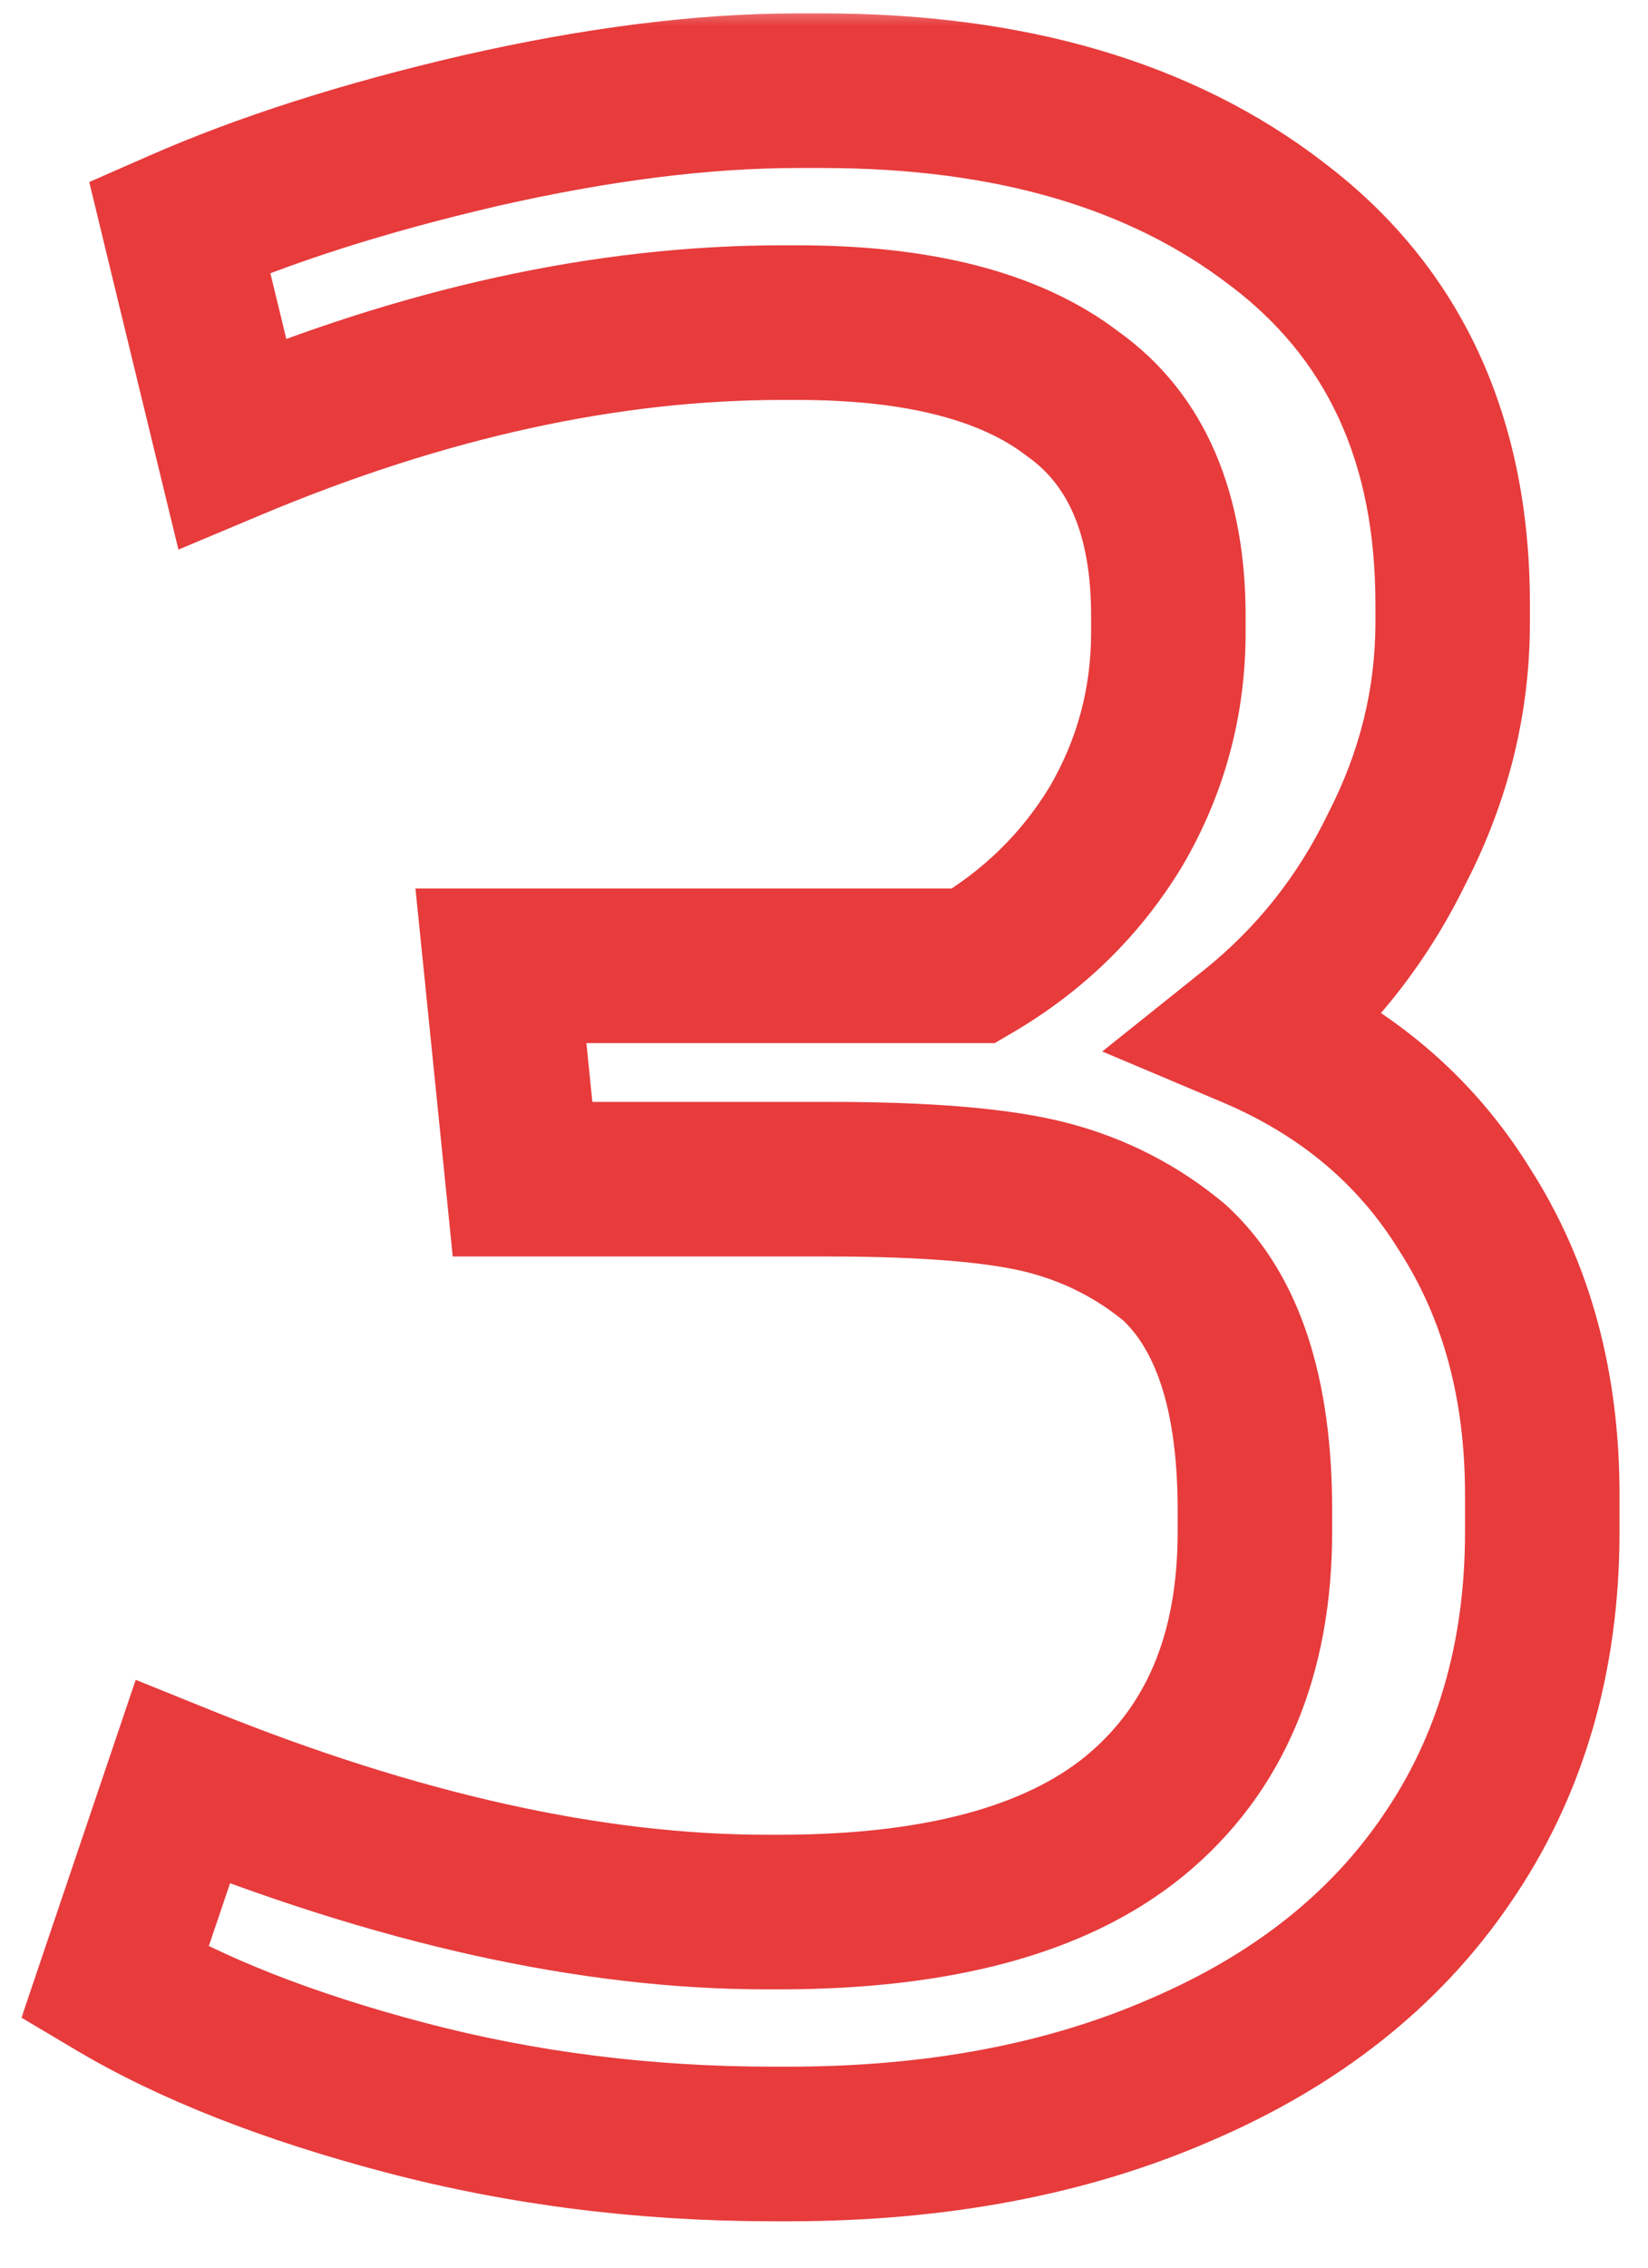 <svg width="32" height="44" viewBox="0 0 32 44" fill="none" xmlns="http://www.w3.org/2000/svg">
<mask id="path-1-outside-1_3743_485" maskUnits="userSpaceOnUse" x="0" y="0" width="32" height="44" fill="black">
<rect fill="white" width="32" height="44"/>
<path d="M15.007 41.6C12.527 41.6 10.147 41.3 7.867 40.7C5.587 40.1 3.707 39.36 2.227 38.48L3.547 34.58C7.707 36.26 11.487 37.1 14.887 37.1H15.127C18.207 37.1 20.507 36.48 22.027 35.24C23.587 33.96 24.367 32.12 24.367 29.72V29.3C24.367 27.06 23.847 25.46 22.807 24.5C22.087 23.9 21.267 23.48 20.347 23.24C19.427 23 18.007 22.88 16.087 22.88H10.147L9.727 18.74H18.907C20.067 18.06 20.987 17.16 21.667 16.04C22.347 14.88 22.687 13.62 22.687 12.26V11.96C22.687 9.96 22.067 8.52 20.827 7.64C19.627 6.72 17.847 6.26 15.487 6.26H15.187C11.787 6.26 8.227 7.04 4.507 8.6L3.487 4.4C5.127 3.68 7.067 3.06 9.307 2.54C11.587 2.02 13.647 1.76 15.487 1.76H15.967C19.607 1.76 22.547 2.62 24.787 4.34C27.067 6.06 28.207 8.52 28.207 11.72V12.08C28.207 13.6 27.847 15.06 27.127 16.46C26.447 17.86 25.507 19.04 24.307 20C26.107 20.76 27.487 21.92 28.447 23.48C29.447 25.04 29.947 26.88 29.947 29V29.72C29.947 32.16 29.327 34.28 28.087 36.08C26.887 37.84 25.167 39.2 22.927 40.16C20.727 41.12 18.187 41.6 15.307 41.6H15.007Z"/>
</mask>
<path d="M7.867 40.7L8.249 39.249L7.867 40.7ZM2.227 38.48L0.806 37.999L0.417 39.149L1.46 39.769L2.227 38.48ZM3.547 34.58L4.109 33.189L2.635 32.594L2.126 34.099L3.547 34.58ZM22.027 35.24L22.975 36.402L22.978 36.4L22.027 35.24ZM22.807 24.5L23.824 23.398L23.796 23.372L23.767 23.348L22.807 24.5ZM20.347 23.24L19.968 24.691L20.347 23.24ZM10.147 22.88L8.655 23.031L8.791 24.38H10.147V22.88ZM9.727 18.74V17.24H8.067L8.235 18.891L9.727 18.74ZM18.907 18.74V20.24H19.314L19.666 20.034L18.907 18.74ZM21.667 16.04L22.949 16.819L22.955 16.809L22.961 16.799L21.667 16.04ZM20.827 7.64L19.914 8.83L19.936 8.847L19.959 8.863L20.827 7.64ZM4.507 8.6L3.049 8.954L3.465 10.664L5.087 9.983L4.507 8.6ZM3.487 4.4L2.884 3.027L1.733 3.532L2.029 4.754L3.487 4.4ZM9.307 2.54L8.973 1.078L8.968 1.079L9.307 2.54ZM24.787 4.34L23.873 5.53L23.884 5.537L24.787 4.34ZM27.127 16.46L25.793 15.774L25.785 15.789L25.778 15.805L27.127 16.46ZM24.307 20L23.37 18.829L21.403 20.402L23.724 21.382L24.307 20ZM28.447 23.48L27.169 24.266L27.177 24.278L27.184 24.29L28.447 23.48ZM28.087 36.08L26.852 35.229L26.848 35.235L28.087 36.08ZM22.927 40.16L22.336 38.781L22.327 38.785L22.927 40.16ZM15.007 41.6V40.1C12.649 40.1 10.398 39.815 8.249 39.249L7.867 40.7L7.485 42.151C9.896 42.785 12.405 43.1 15.007 43.1V41.6ZM7.867 40.7L8.249 39.249C6.058 38.673 4.318 37.978 2.994 37.191L2.227 38.48L1.46 39.769C3.096 40.742 5.116 41.527 7.485 42.151L7.867 40.7ZM2.227 38.48L3.648 38.961L4.968 35.061L3.547 34.58L2.126 34.099L0.806 37.999L2.227 38.48ZM3.547 34.58L2.985 35.971C7.27 37.701 11.244 38.6 14.887 38.6V37.1V35.6C11.73 35.6 8.144 34.819 4.109 33.189L3.547 34.58ZM14.887 37.1V38.6H15.127V37.1V35.6H14.887V37.1ZM15.127 37.1V38.6C18.367 38.6 21.072 37.955 22.975 36.402L22.027 35.24L21.079 34.078C19.942 35.005 18.047 35.6 15.127 35.6V37.1ZM22.027 35.24L22.978 36.4C24.953 34.78 25.867 32.475 25.867 29.72H24.367H22.867C22.867 31.765 22.221 33.14 21.076 34.08L22.027 35.24ZM24.367 29.72H25.867V29.3H24.367H22.867V29.72H24.367ZM24.367 29.3H25.867C25.867 26.88 25.312 24.771 23.824 23.398L22.807 24.5L21.79 25.602C22.382 26.149 22.867 27.24 22.867 29.3H24.367ZM22.807 24.5L23.767 23.348C22.875 22.604 21.856 22.083 20.726 21.789L20.347 23.24L19.968 24.691C20.678 24.877 21.299 25.196 21.847 25.652L22.807 24.5ZM20.347 23.24L20.726 21.789C19.612 21.498 18.033 21.38 16.087 21.38V22.88V24.38C17.981 24.38 19.242 24.502 19.968 24.691L20.347 23.24ZM16.087 22.88V21.38H10.147V22.88V24.38H16.087V22.88ZM10.147 22.88L11.639 22.729L11.219 18.589L9.727 18.74L8.235 18.891L8.655 23.031L10.147 22.88ZM9.727 18.74V20.24H18.907V18.74V17.24H9.727V18.74ZM18.907 18.74L19.666 20.034C21.034 19.232 22.137 18.157 22.949 16.819L21.667 16.04L20.385 15.261C19.837 16.163 19.1 16.888 18.148 17.446L18.907 18.74ZM21.667 16.04L22.961 16.799C23.777 15.406 24.187 13.883 24.187 12.26H22.687H21.187C21.187 13.357 20.916 14.354 20.373 15.281L21.667 16.04ZM22.687 12.26H24.187V11.96H22.687H21.187V12.26H22.687ZM22.687 11.96H24.187C24.187 9.643 23.451 7.663 21.695 6.417L20.827 7.64L19.959 8.863C20.682 9.377 21.187 10.277 21.187 11.96H22.687ZM20.827 7.64L21.74 6.45C20.167 5.244 18.003 4.76 15.487 4.76V6.26V7.76C17.691 7.76 19.087 8.196 19.914 8.83L20.827 7.64ZM15.487 6.26V4.76H15.187V6.26V7.76H15.487V6.26ZM15.187 6.26V4.76C11.554 4.76 7.797 5.594 3.927 7.217L4.507 8.6L5.087 9.983C8.657 8.486 12.02 7.76 15.187 7.76V6.26ZM4.507 8.6L5.965 8.246L4.945 4.046L3.487 4.4L2.029 4.754L3.049 8.954L4.507 8.6ZM3.487 4.4L4.09 5.773C5.625 5.1 7.473 4.506 9.646 4.001L9.307 2.54L8.968 1.079C6.661 1.614 4.629 2.26 2.884 3.027L3.487 4.4ZM9.307 2.54L9.64 4.002C11.839 3.501 13.785 3.26 15.487 3.26V1.76V0.26C13.509 0.26 11.335 0.539 8.973 1.078L9.307 2.54ZM15.487 1.76V3.26H15.967V1.76V0.26H15.487V1.76ZM15.967 1.76V3.26C19.373 3.26 21.963 4.063 23.873 5.53L24.787 4.34L25.701 3.15C23.131 1.177 19.841 0.26 15.967 0.26V1.76ZM24.787 4.34L23.884 5.537C25.739 6.937 26.707 8.926 26.707 11.72H28.207H29.707C29.707 8.114 28.395 5.183 25.69 3.143L24.787 4.34ZM28.207 11.72H26.707V12.08H28.207H29.707V11.72H28.207ZM28.207 12.08H26.707C26.707 13.353 26.408 14.578 25.793 15.774L27.127 16.46L28.461 17.146C29.286 15.542 29.707 13.847 29.707 12.08H28.207ZM27.127 16.46L25.778 15.805C25.194 17.007 24.394 18.01 23.37 18.829L24.307 20L25.244 21.171C26.62 20.07 27.7 18.713 28.476 17.115L27.127 16.46ZM24.307 20L23.724 21.382C25.256 22.029 26.384 22.99 27.169 24.266L28.447 23.48L29.724 22.694C28.59 20.85 26.958 19.491 24.89 18.618L24.307 20ZM28.447 23.48L27.184 24.29C28.008 25.575 28.447 27.125 28.447 29H29.947H31.447C31.447 26.635 30.886 24.506 29.71 22.671L28.447 23.48ZM29.947 29H28.447V29.72H29.947H31.447V29H29.947ZM29.947 29.72H28.447C28.447 31.893 27.899 33.708 26.852 35.229L28.087 36.08L29.322 36.931C30.754 34.852 31.447 32.427 31.447 29.72H29.947ZM28.087 36.08L26.848 35.235C25.831 36.726 24.352 37.917 22.336 38.781L22.927 40.16L23.518 41.539C25.982 40.483 27.943 38.954 29.326 36.925L28.087 36.08ZM22.927 40.16L22.327 38.785C20.35 39.648 18.021 40.1 15.307 40.1V41.6V43.1C18.353 43.1 21.104 42.592 23.527 41.535L22.927 40.16ZM15.307 41.6V40.1H15.007V41.6V43.1H15.307V41.6Z" fill="#E73B3C" mask="url(#path-1-outside-1_3743_485)"/>
</svg>
